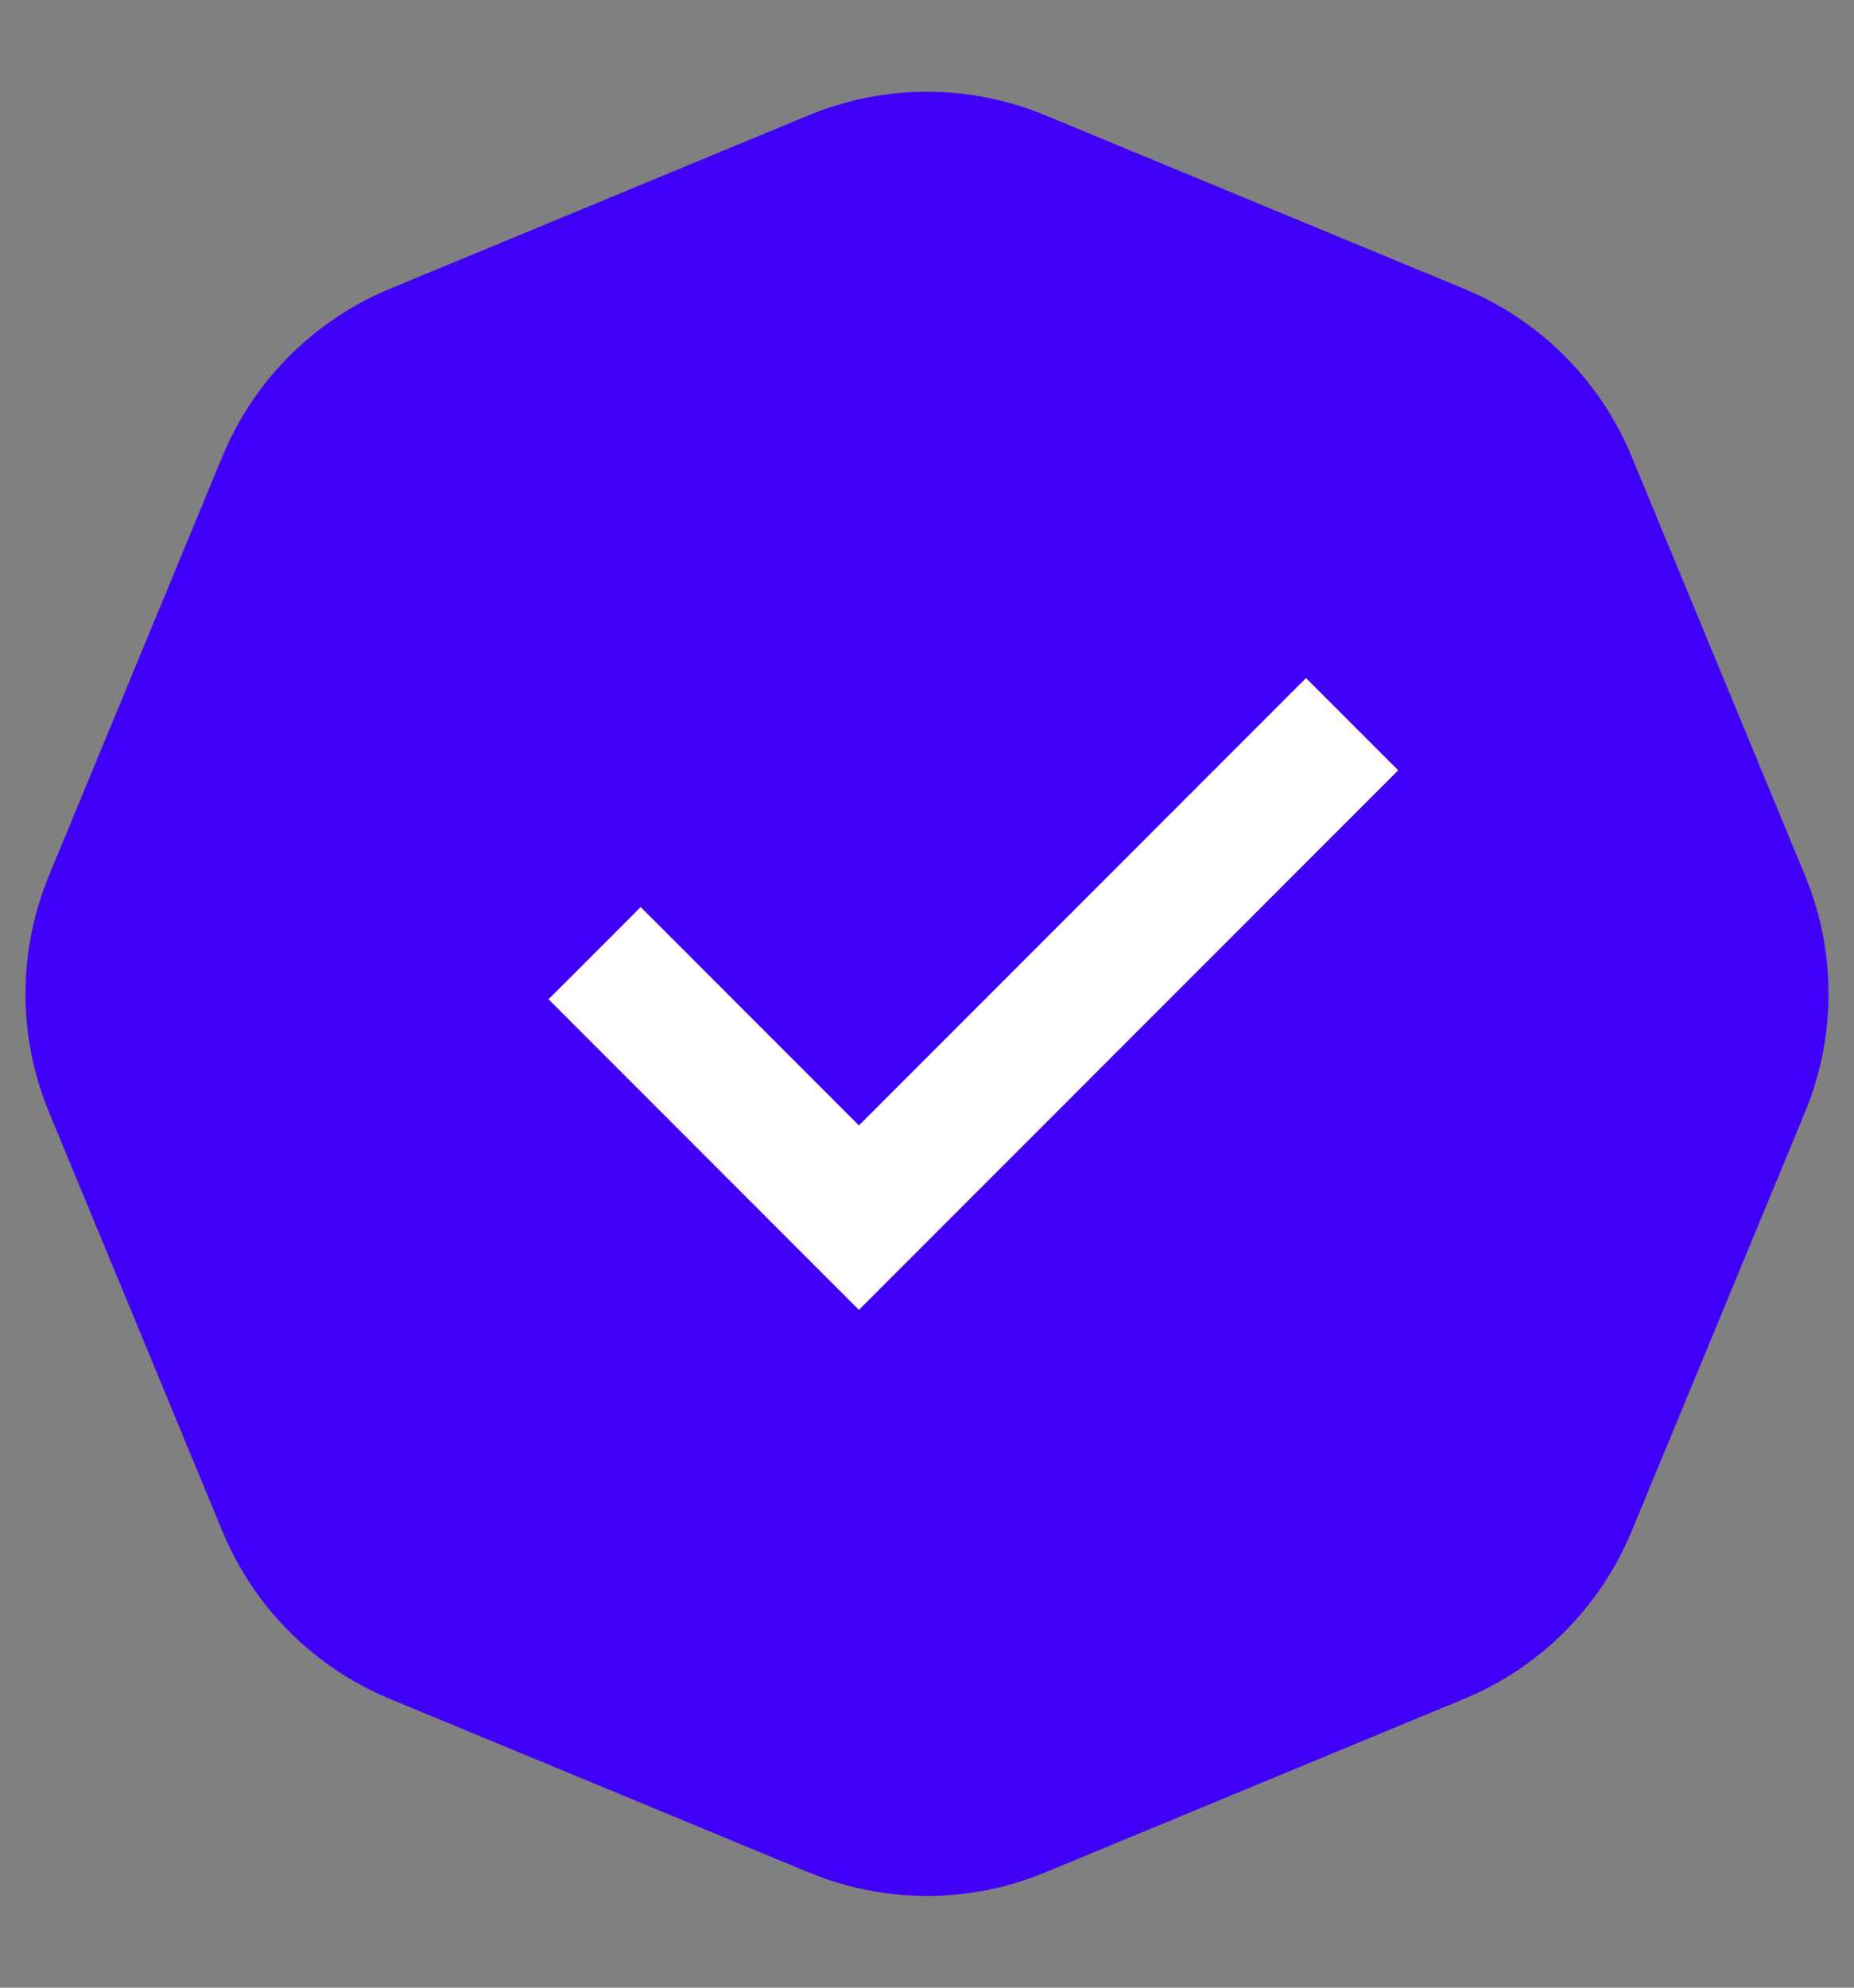 <svg width="14" height="15" viewBox="0 0 14 15" fill="none" xmlns="http://www.w3.org/2000/svg">
<rect x="0" y="0" width="14" height="15" fill="#808080" stroke="none"/>
<path d="M6.107 0.87C6.679 0.633 7.321 0.633 7.893 0.87L11.057 2.18C11.629 2.417 12.083 2.871 12.32 3.443L13.63 6.607C13.867 7.179 13.867 7.821 13.63 8.393L12.32 11.557C12.083 12.129 11.629 12.583 11.057 12.82L7.893 14.13C7.321 14.367 6.679 14.367 6.107 14.13L2.943 12.82C2.371 12.583 1.917 12.129 1.68 11.557L0.37 8.393C0.133 7.821 0.133 7.179 0.37 6.607L1.68 3.443C1.917 2.871 2.371 2.417 2.943 2.18L6.107 0.87Z" fill="#4000F7"/>
<path fill-rule="evenodd" clip-rule="evenodd" d="M10.558 5.813L9.862 5.117L6.486 8.493L4.838 6.845L4.142 7.541L6.486 9.885L10.558 5.813Z" fill="white"/>
</svg>

